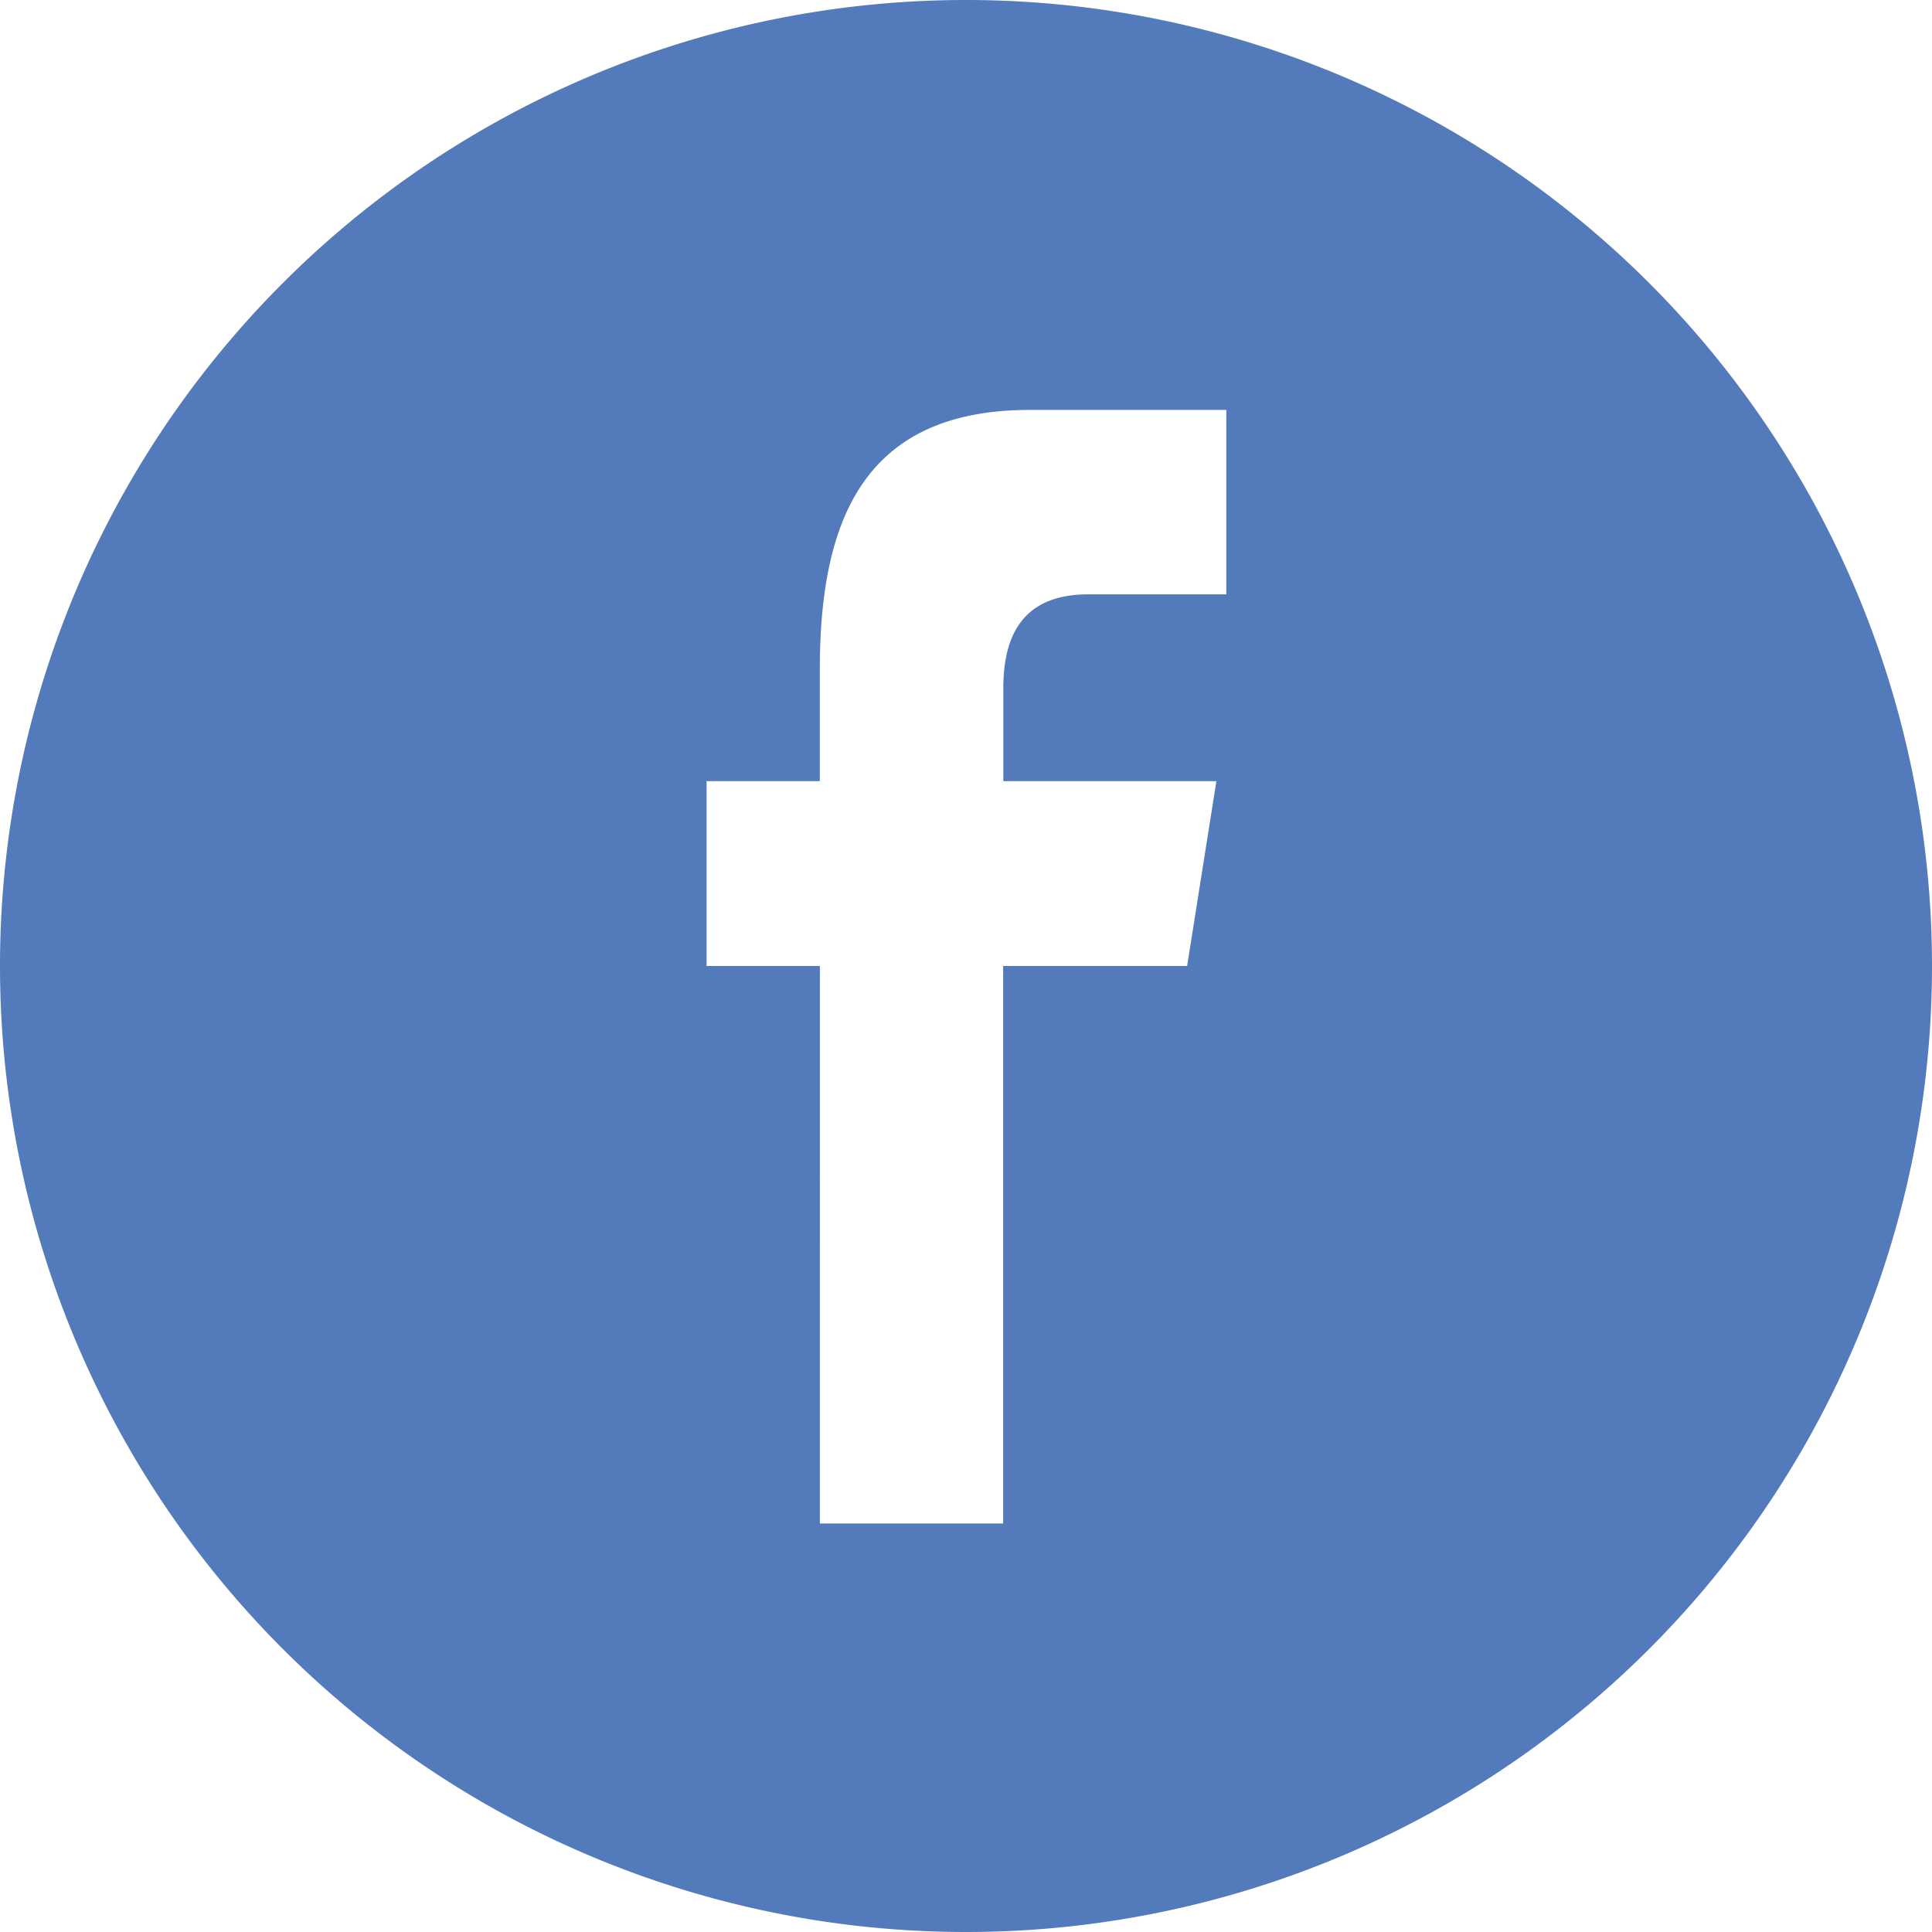 <svg xmlns="http://www.w3.org/2000/svg" width="35" height="35" viewBox="0 0 35 35">
  <path id="Path_3986" data-name="Path 3986" d="M35,17.5A17.5,17.5,0,1,0,17.5,35,17.5,17.5,0,0,0,35,17.5Zm-22.2,0V14.151h2.052V12.126c0-2.732.816-4.7,3.807-4.7h3.557v3.341h-2.5c-1.255,0-1.54.834-1.54,1.707v1.677h3.86L21.506,17.5H18.173V27.6h-3.32V17.5Z" fill="#537bbc"/>
</svg>
